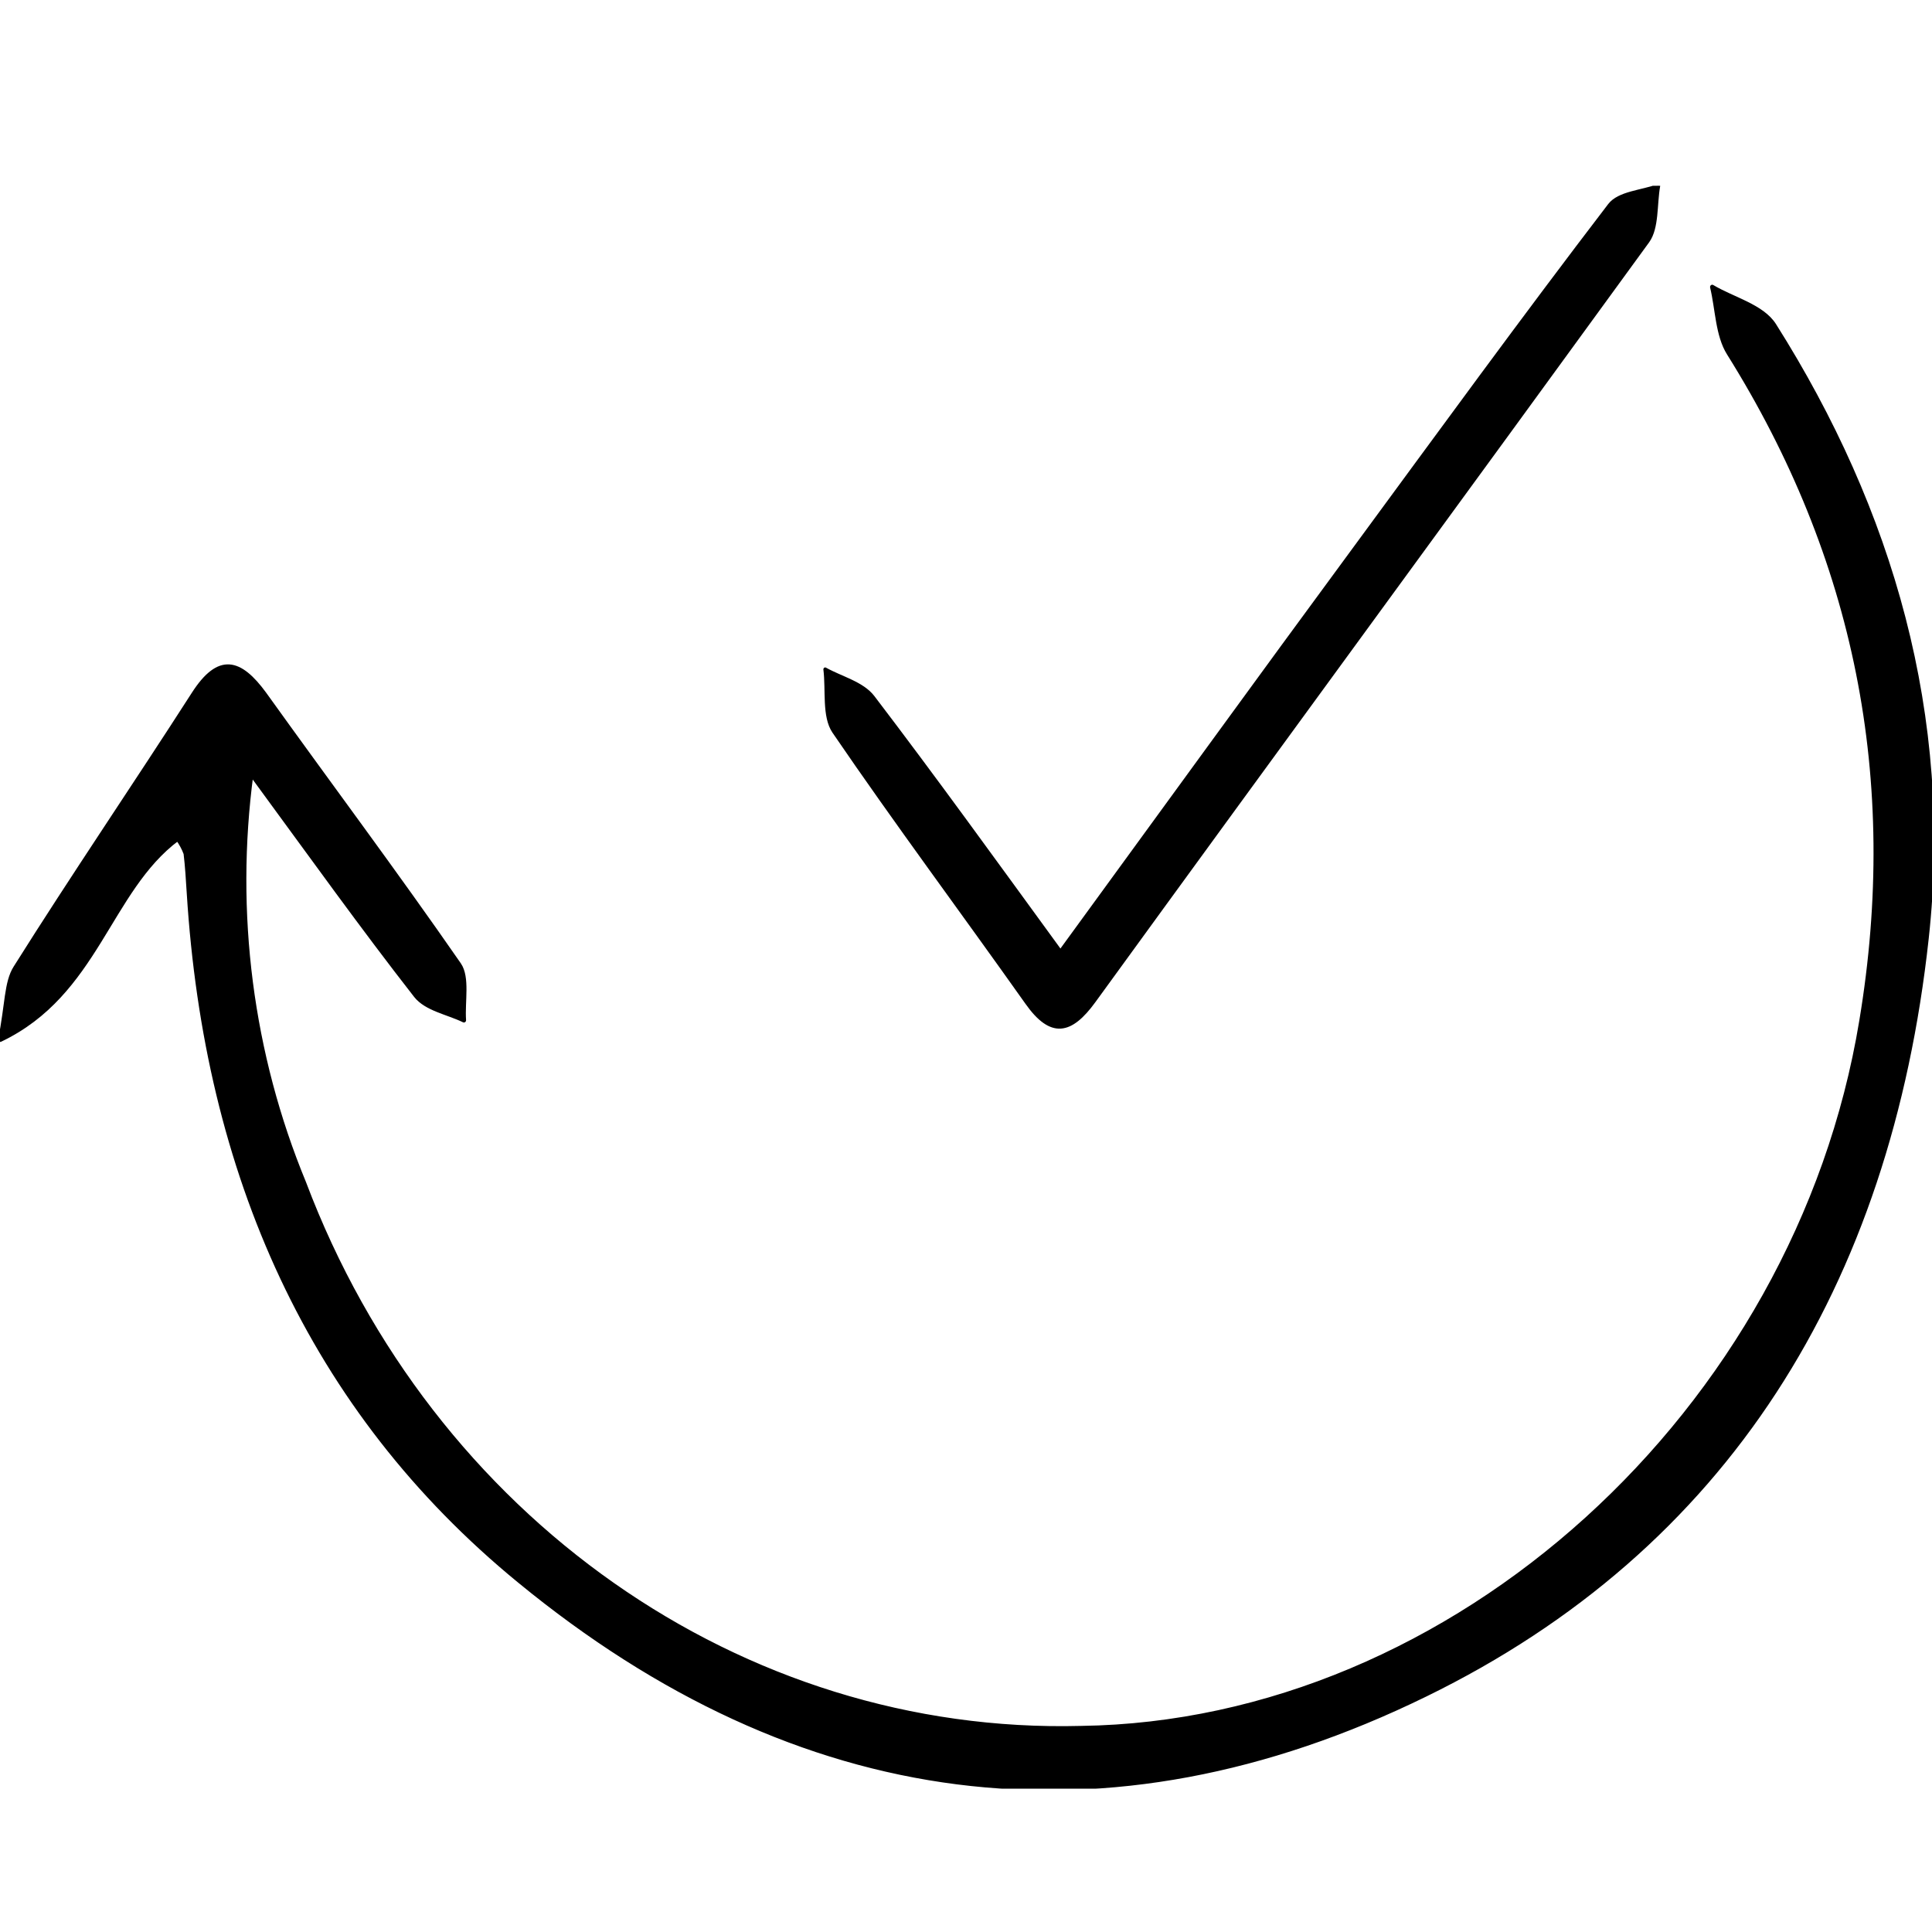 <?xml version="1.0" encoding="UTF-8" standalone="no"?>
<!DOCTYPE svg PUBLIC "-//W3C//DTD SVG 1.1//EN" "http://www.w3.org/Graphics/SVG/1.1/DTD/svg11.dtd">
<svg width="100%" height="100%" viewBox="0 0 700 700" version="1.1" xmlns="http://www.w3.org/2000/svg" xmlns:xlink="http://www.w3.org/1999/xlink" xml:space="preserve" xmlns:serif="http://www.serif.com/" style="fill-rule:evenodd;clip-rule:evenodd;stroke-linejoin:round;stroke-miterlimit:2;">
    <g transform="matrix(0.1,0,0,-0.1,0,700)">
        <g transform="matrix(51.879,0,0,-55.343,3500,3423.11)">
            <g transform="matrix(1,0,0,1,-67.465,-52.47)">
                <clipPath id="_clip1">
                    <rect x="0" y="0" width="134.93" height="104.94"/>
                </clipPath>
                <g clip-path="url(#_clip1)">
                    <g transform="matrix(1,0,0,1,-8.59,-22.72)">
                        <path d="M21,65.46C16.15,68.85 15.35,75.61 8.61,78.62C9.1,76.33 9.02,74.88 9.67,73.92C13.72,67.88 18,62 22.11,56C23.89,53.4 25.36,53.82 27.06,56C31.58,61.91 36.23,67.73 40.65,73.71C41.27,74.55 40.9,76.12 40.99,77.35C39.85,76.83 38.36,76.6 37.63,75.73C33.94,71.3 30.45,66.73 26.14,61.22C24.84,70.314 26.115,79.593 29.82,88C38.676,110.002 60.38,124.279 84.09,123.7C110.09,123.37 134.09,103.01 138.59,77.4C141.4,61.57 138.25,47.04 129.33,33.68C128.54,32.5 128.54,30.8 128.17,29.35C129.64,30.17 131.66,30.62 132.5,31.86C140.68,44 144.84,57.46 143.14,72C140.5,94.69 129.14,111.88 108.14,121.49C85.81,131.73 64.33,129.03 44.87,114.05C30.24,102.82 23,87.35 21.78,69C21.72,68.14 21.67,67.28 21.56,66.43C21.421,66.081 21.233,65.755 21,65.46Z" style="fill-rule:nonzero;stroke:black;stroke-width:0.3px;"/>
                    </g>
                    <g transform="matrix(1,0,0,1,-8.59,-22.72)">
                        <path d="M82.65,72.86C89.85,63.61 96.5,55 103.17,46.51C109.06,39 114.94,31.42 121,24C121.66,23.19 123.25,23.14 124.41,22.73C124.18,23.95 124.34,25.46 123.67,26.34C110.79,42.95 97.85,59.49 85,76.08C83.37,78.19 82,78.45 80.3,76.19C75.82,70.26 71.2,64.45 66.83,58.45C66.11,57.45 66.4,55.75 66.22,54.38C67.35,54.97 68.82,55.3 69.56,56.21C73.84,61.47 78,66.88 82.65,72.86Z" style="fill-rule:nonzero;stroke:black;stroke-width:0.25px;"/>
                    </g>
                </g>
            </g>
        </g>
    </g>
</svg>

